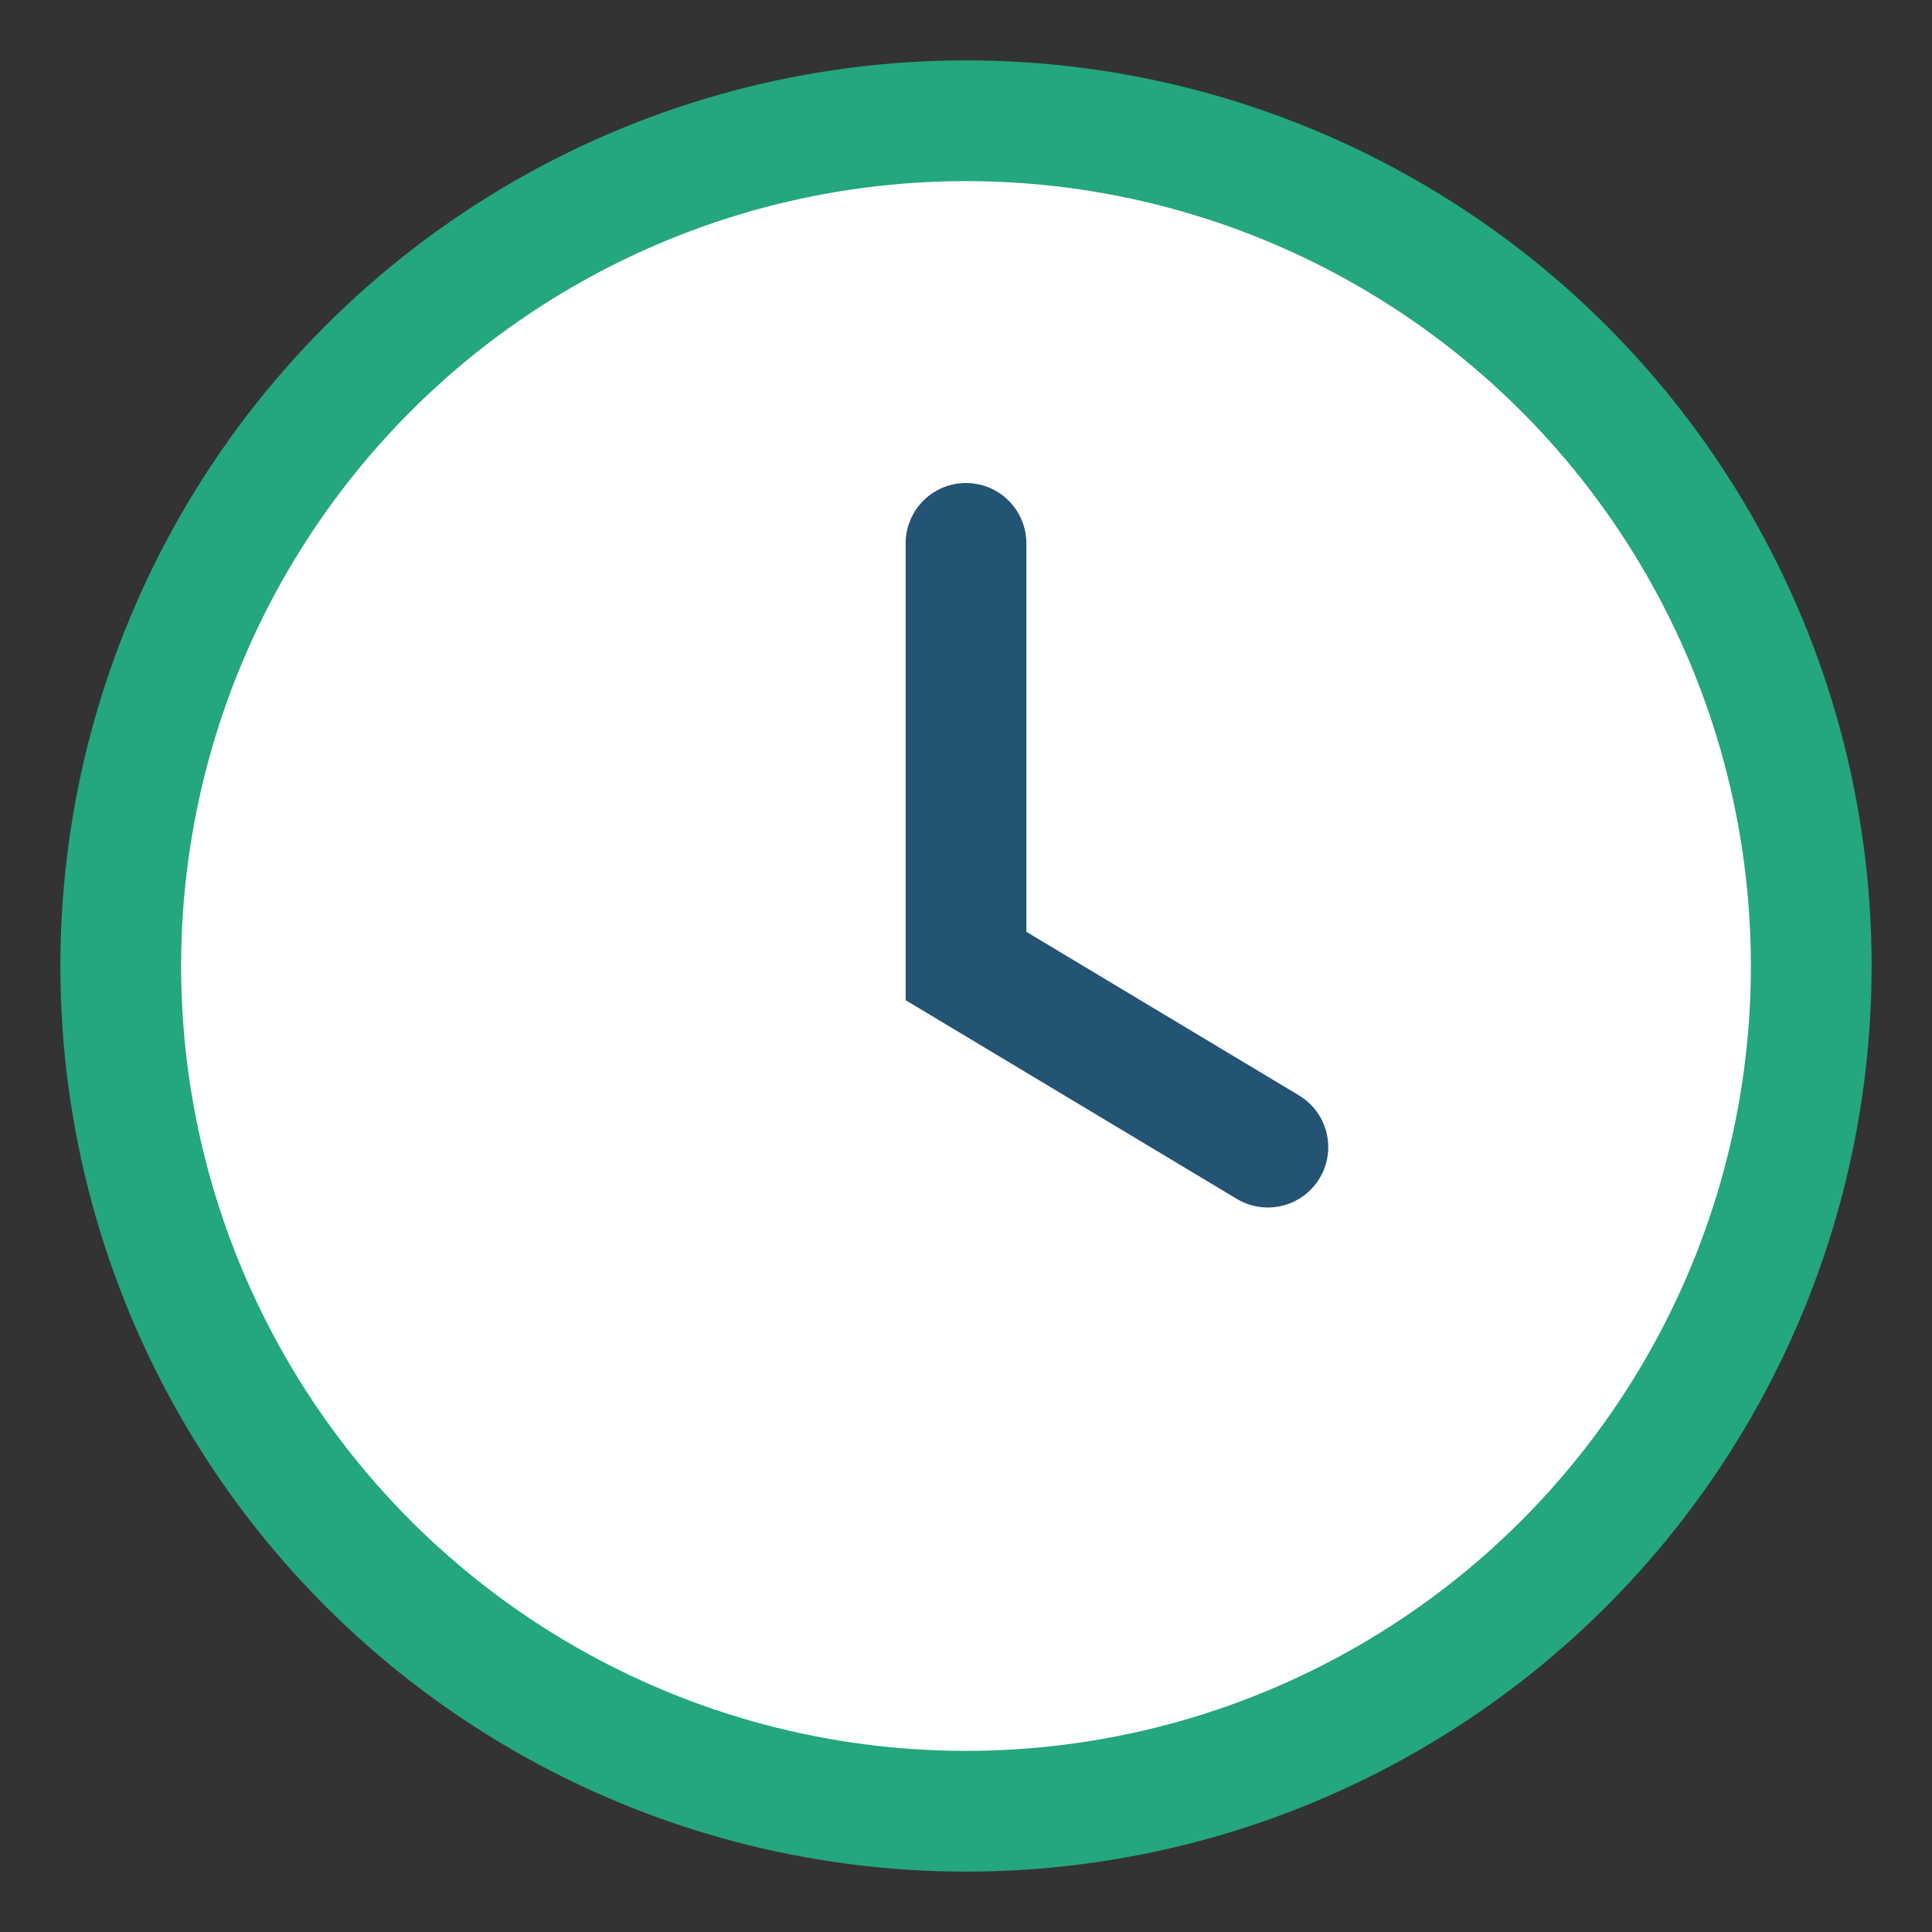<?xml version="1.0" encoding="UTF-8"?>
<svg xmlns="http://www.w3.org/2000/svg" width="32" height="32" viewBox="0 0 32 32"><rect x="0" y="0" width="32" height="32" fill="#333333" stroke="none"/><circle cx="16" cy="16" r="14" fill="#fff" stroke="#24A67F" stroke-width="2"/><path d="M16 9v7l5 3" fill="none" stroke="#245474" stroke-width="2" stroke-linecap="round"/></svg>